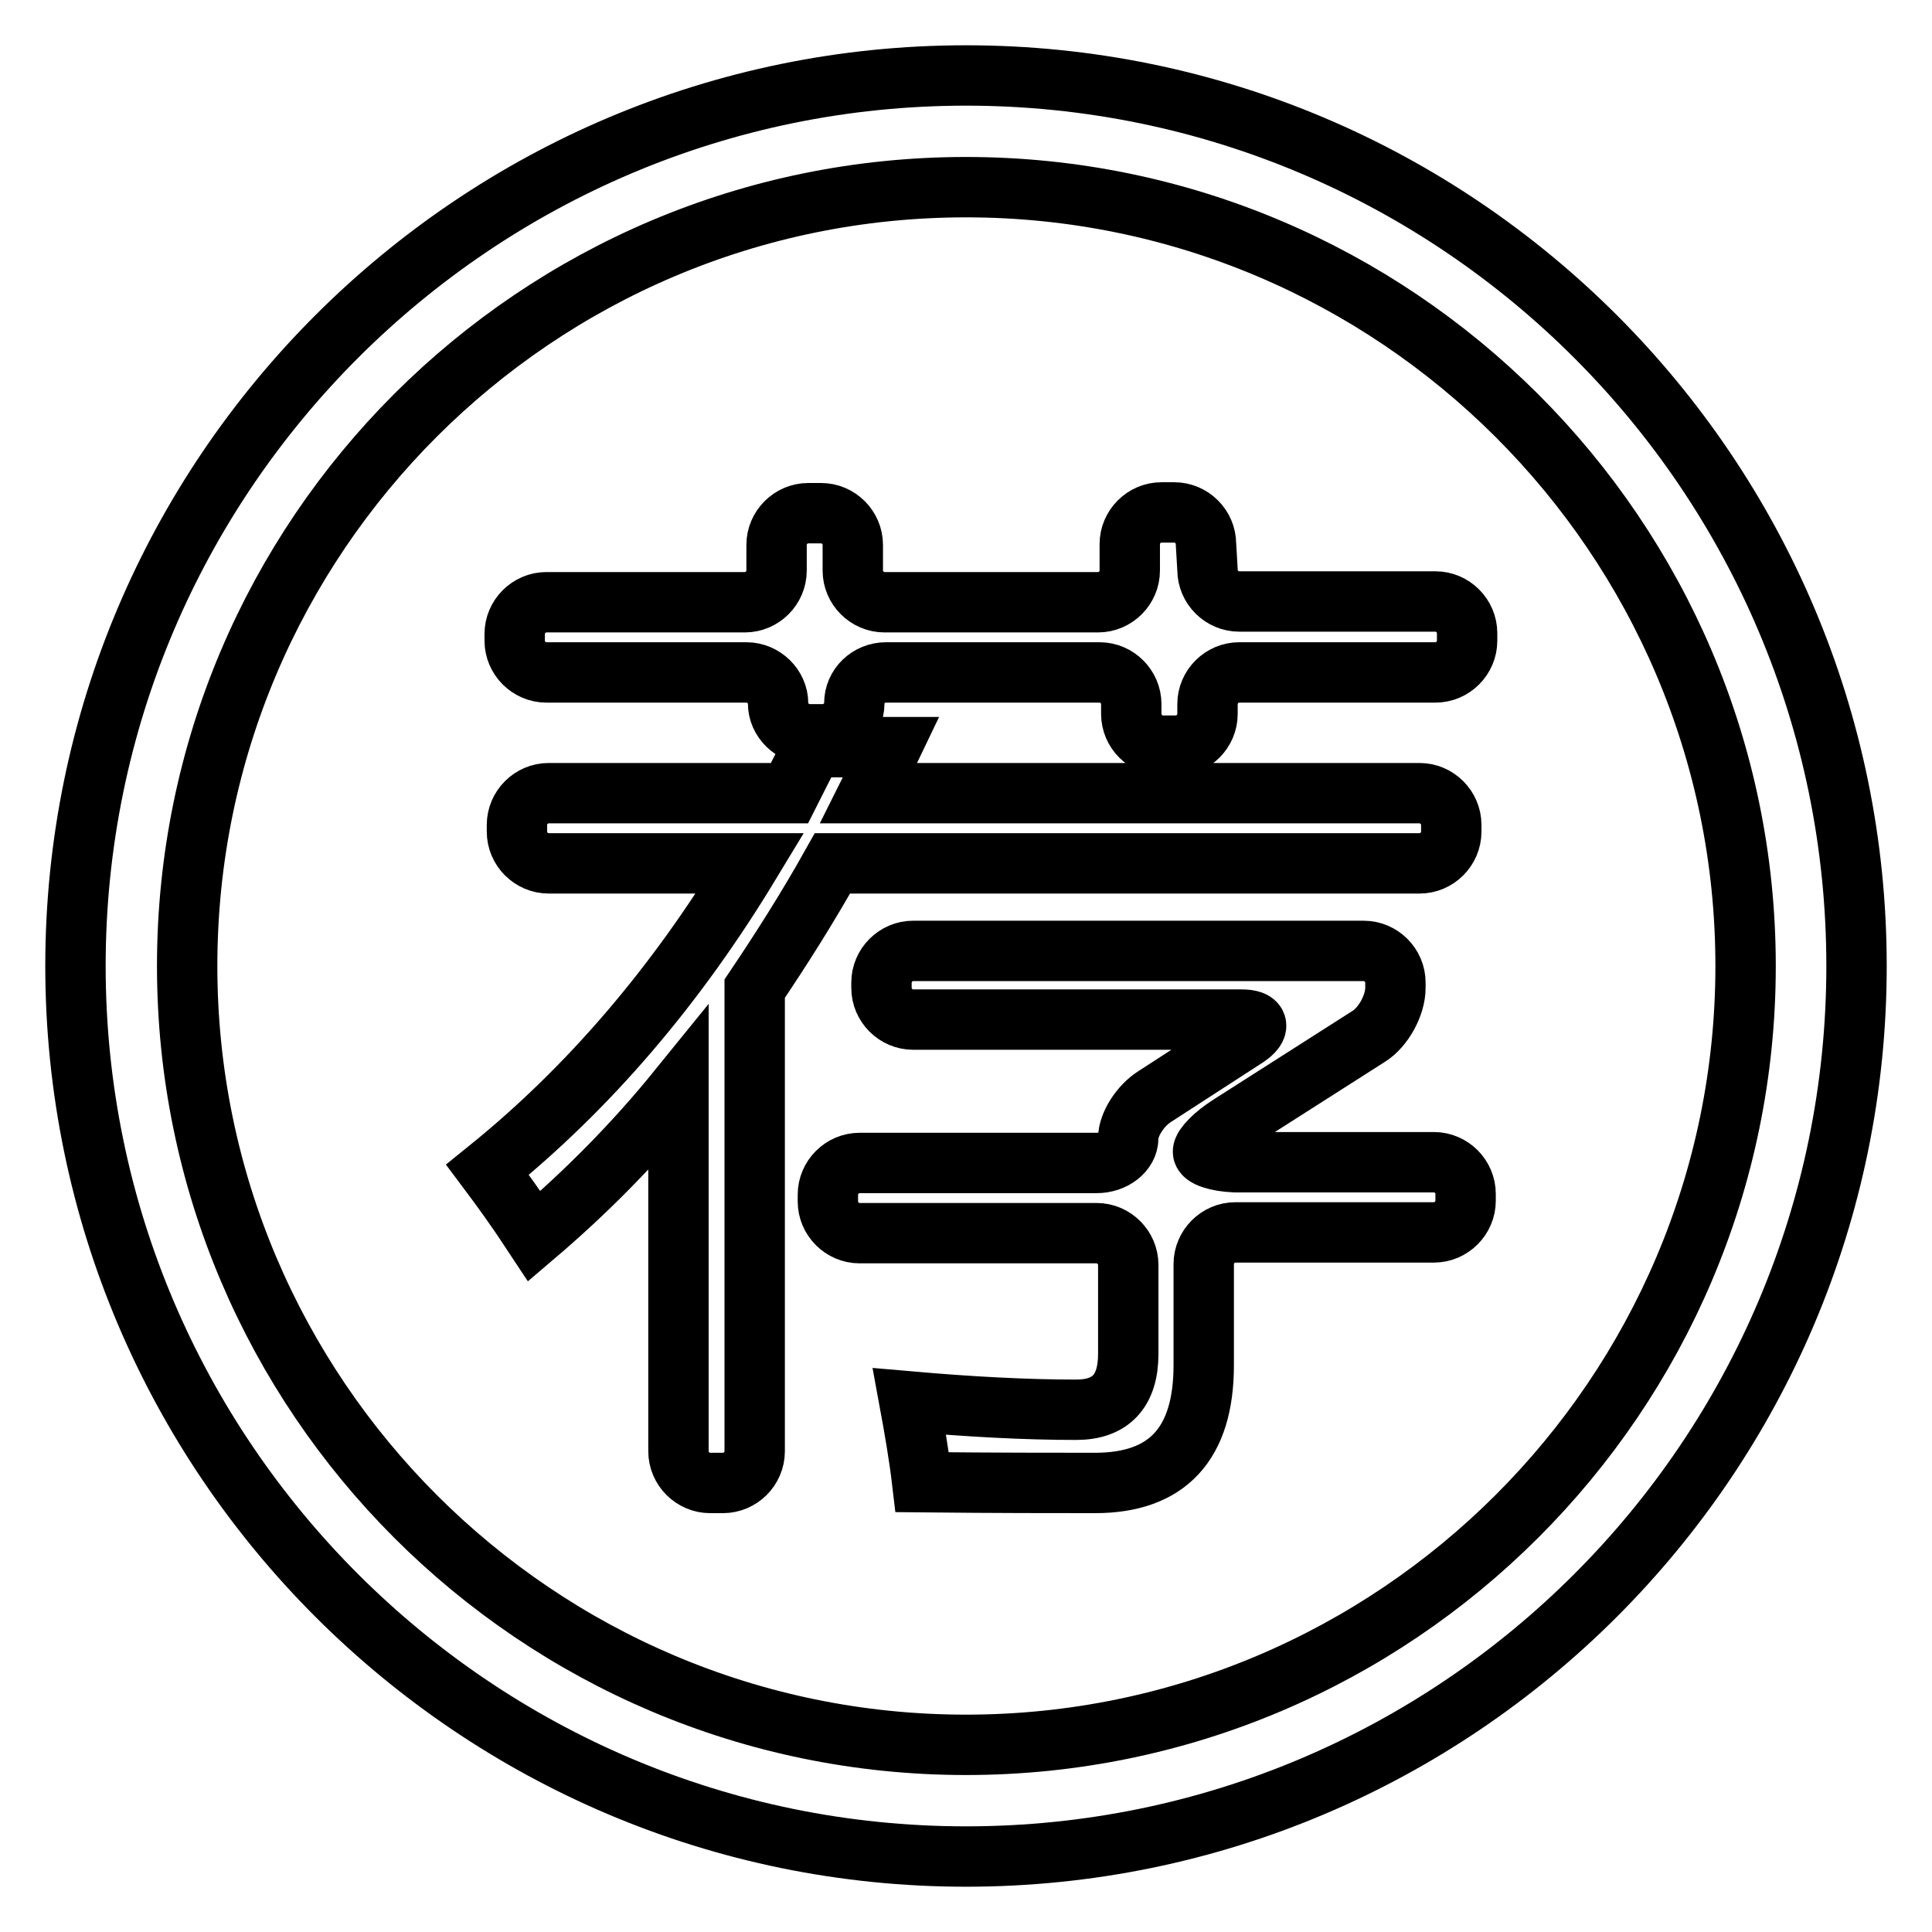 <?xml version="1.0" encoding="utf-8"?>
<!-- Svg Vector Icons : http://www.onlinewebfonts.com/icon -->
<!DOCTYPE svg PUBLIC "-//W3C//DTD SVG 1.1//EN" "http://www.w3.org/Graphics/SVG/1.1/DTD/svg11.dtd">
<svg version="1.1" xmlns="http://www.w3.org/2000/svg" xmlns:xlink="http://www.w3.org/1999/xlink" x="0px" y="0px" viewBox="0 0 256 256" enable-background="new 0 0 256 256" xml:space="preserve">
<g><g><path stroke-width="8" fill-opacity="0" stroke="#000000"  d="M188.1,114.4c2.3,0,4.2-1.9,4.2-4.2v-0.9c0-2.3-1.9-4.2-4.2-4.2h-73c1-2,2-4,3-6.1h-10.4c-1,2-2.1,4.1-3.1,6.1H72.7c-2.3,0-4.2,1.9-4.2,4.2v0.9c0,2.3,1.9,4.2,4.2,4.2h26.7c-9.8,16.2-21.3,29.7-34.8,40.6c1.8,2.4,3.9,5.3,6.2,8.8c6.7-5.7,13.1-12.1,19.1-19.5v48c0,2.3,1.9,4.2,4.2,4.2h1.7c2.3,0,4.2-1.9,4.2-4.2V131c3.5-5.2,7-10.7,10.3-16.6L188.1,114.4L188.1,114.4z M159.8,72.1c0-2.3-1.9-4.2-4.2-4.2h-1.7c-2.3,0-4.2,1.9-4.2,4.2v3.5c0,2.3-1.9,4.2-4.2,4.2h-28.3c-2.3,0-4.2-1.9-4.2-4.2v-3.4c0-2.3-1.9-4.2-4.2-4.2h-1.7c-2.3,0-4.2,1.9-4.2,4.2v3.4c0,2.3-1.9,4.2-4.2,4.2H72.4c-2.3,0-4.2,1.9-4.2,4.2v0.9c0,2.3,1.9,4.2,4.2,4.2h26.5c2.3,0,4.2,1.9,4.2,4.1c0,2.2,1.9,4.1,4.2,4.1h1.7c2.3,0,4.2-1.9,4.2-4.1c0-2.3,1.9-4.1,4.2-4.1h28.3c2.3,0,4.2,1.9,4.2,4.2v1.3c0,2.3,1.9,4.2,4.2,4.2h1.7c2.3,0,4.2-1.9,4.2-4.2v-1.3c0-2.3,1.9-4.2,4.2-4.2h26c2.3,0,4.2-1.9,4.2-4.2v-1c0-2.3-1.9-4.2-4.2-4.2h-26c-2.3,0-4.2-1.9-4.2-4.2L159.8,72.1L159.8,72.1z M159.4,152.6c0-0.7,1.6-2.3,3.5-3.5l18.5-11.8c1.9-1.2,3.5-4.1,3.5-6.4v-0.7c0-2.3-1.9-4.2-4.2-4.2H121c-2.3,0-4.2,1.9-4.2,4.2v0.7c0,2.3,1.9,4.2,4.2,4.2h43.5c2.3,0,2.6,1,0.7,2.3l-12.2,7.9c-1.9,1.2-3.5,3.7-3.5,5.5c0,1.8-1.9,3.3-4.2,3.3h-31.4c-2.3,0-4.2,1.9-4.2,4.2v0.9c0,2.3,1.9,4.2,4.2,4.2h31.4c2.3,0,4.2,1.9,4.2,4.2v11.8c0,4.9-2.3,7.4-6.9,7.4c-6.7,0-14.1-0.4-22.1-1.1c0.7,3.8,1.3,7.3,1.7,10.7c9.8,0.1,17.4,0.1,22.9,0.1c9.6,0,14.4-5.2,14.4-15.6v-13.4c0-2.3,1.9-4.2,4.2-4.2H190c2.3,0,4.2-1.9,4.2-4.2v-0.9c0-2.3-1.9-4.2-4.2-4.2h-26.4C161.3,153.9,159.4,153.3,159.4,152.6z"/><path stroke-width="8" fill-opacity="0" stroke="#000000"  d="M128,10C63,10,10,62.9,10,128c0,65.1,53,118,118,118c65.1,0,118-52.9,118-118C246,62.9,193.1,10,128,10z M128,231.2c-56.9,0-103.2-46.3-103.2-103.2C24.8,71,71.1,24.8,128,24.8c56.9,0,103.3,46.3,103.3,103.2C231.3,184.9,184.9,231.2,128,231.2z"/></g></g>
</svg>